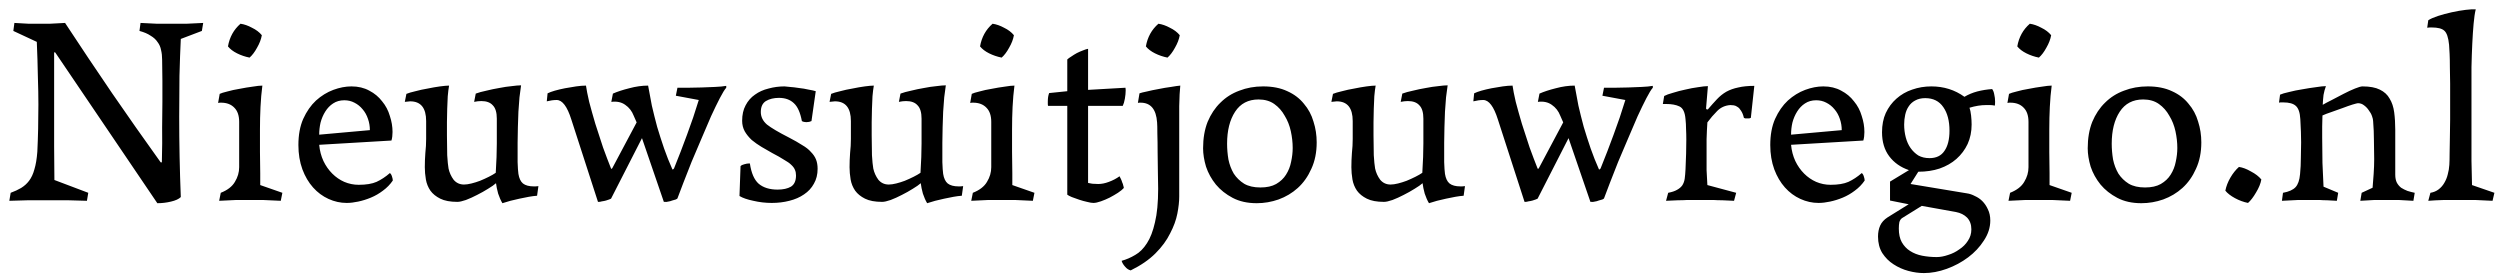 <svg xmlns="http://www.w3.org/2000/svg" width="225" height="25" viewBox="0 0 225 25" fill="none"><path d="M0.84 18.072L0.96 17.352C1.312 17.224 1.624 17.08 1.896 16.92C2.184 16.744 2.424 16.528 2.616 16.272C2.824 16 2.984 15.656 3.096 15.24C3.224 14.824 3.312 14.296 3.36 13.656C3.392 13 3.416 12.312 3.432 11.592C3.448 10.872 3.456 10.144 3.456 9.408C3.456 8.672 3.44 7.824 3.408 6.864C3.392 5.904 3.36 4.872 3.312 3.768L1.2 2.784L1.296 2.064C1.792 2.096 2.216 2.12 2.568 2.136C2.936 2.136 3.264 2.136 3.552 2.136C3.84 2.136 4.152 2.136 4.488 2.136C4.824 2.12 5.28 2.096 5.856 2.064C7.264 4.208 8.672 6.312 10.08 8.376C11.488 10.424 12.944 12.496 14.448 14.592C14.448 14.608 14.472 14.616 14.52 14.616C14.552 14.616 14.568 14.608 14.568 14.592C14.6 13.36 14.608 12.32 14.592 11.472C14.592 10.624 14.6 9.856 14.616 9.168C14.616 8.512 14.616 7.88 14.616 7.272C14.616 6.664 14.608 6.032 14.592 5.376C14.592 5.056 14.56 4.768 14.496 4.512C14.448 4.24 14.344 4 14.184 3.792C14.04 3.568 13.832 3.376 13.56 3.216C13.304 3.04 12.968 2.896 12.552 2.784L12.648 2.064C13.208 2.096 13.696 2.12 14.112 2.136C14.528 2.136 14.968 2.136 15.432 2.136C15.896 2.136 16.352 2.136 16.8 2.136C17.248 2.12 17.744 2.096 18.288 2.064L18.168 2.784L16.272 3.504C16.224 4.48 16.184 5.592 16.152 6.84C16.136 8.088 16.128 9.312 16.128 10.512C16.128 12.896 16.176 15.304 16.272 17.736C16.096 17.912 15.8 18.048 15.384 18.144C14.984 18.24 14.576 18.288 14.16 18.288L4.992 4.752C4.976 4.72 4.952 4.704 4.92 4.704C4.888 4.704 4.872 4.72 4.872 4.752C4.872 5.856 4.872 6.864 4.872 7.776C4.872 8.688 4.872 9.584 4.872 10.464C4.872 11.344 4.872 12.248 4.872 13.176C4.888 14.088 4.896 15.096 4.896 16.2L7.944 17.352L7.824 18.072C7.28 18.056 6.712 18.04 6.12 18.024C5.528 18.024 4.928 18.024 4.32 18.024C3.712 18.024 3.112 18.024 2.52 18.024C1.944 18.04 1.384 18.056 0.84 18.072ZM23.565 3.168C23.501 3.536 23.357 3.912 23.133 4.296C22.925 4.68 22.701 4.976 22.461 5.184C22.061 5.104 21.685 4.976 21.333 4.8C20.981 4.624 20.709 4.416 20.517 4.176C20.661 3.344 21.037 2.664 21.645 2.136C21.981 2.184 22.325 2.304 22.677 2.496C23.045 2.672 23.341 2.896 23.565 3.168ZM25.413 17.352L25.269 18.072C24.661 18.04 24.133 18.016 23.685 18C23.253 18 22.853 18 22.485 18C22.117 18 21.701 18 21.237 18C20.789 18.016 20.285 18.04 19.725 18.072L19.869 17.352C20.477 17.112 20.901 16.784 21.141 16.368C21.397 15.952 21.525 15.512 21.525 15.048V10.968C21.525 10.408 21.381 9.984 21.093 9.696C20.805 9.392 20.405 9.24 19.893 9.24C19.877 9.24 19.845 9.24 19.797 9.24C19.749 9.24 19.693 9.248 19.629 9.264L19.773 8.448C19.901 8.384 20.133 8.312 20.469 8.232C20.805 8.136 21.173 8.056 21.573 7.992C21.973 7.912 22.357 7.848 22.725 7.8C23.109 7.736 23.405 7.704 23.613 7.704C23.533 8.312 23.477 8.952 23.445 9.624C23.413 10.28 23.397 10.952 23.397 11.64C23.397 12.328 23.397 13.008 23.397 13.68C23.413 14.352 23.421 14.992 23.421 15.6V16.656L25.413 17.352ZM35.352 16.248C35.112 16.6 34.816 16.904 34.464 17.16C34.128 17.416 33.768 17.624 33.384 17.784C33 17.944 32.616 18.064 32.232 18.144C31.864 18.224 31.52 18.264 31.2 18.264C30.64 18.264 30.096 18.144 29.568 17.904C29.04 17.664 28.576 17.32 28.176 16.872C27.776 16.424 27.456 15.88 27.216 15.24C26.976 14.584 26.856 13.856 26.856 13.056C26.856 12.144 27 11.36 27.288 10.704C27.592 10.032 27.976 9.48 28.44 9.048C28.92 8.616 29.44 8.296 30 8.088C30.56 7.88 31.104 7.776 31.632 7.776C32.24 7.776 32.776 7.904 33.24 8.16C33.704 8.4 34.088 8.72 34.392 9.12C34.712 9.504 34.944 9.944 35.088 10.44C35.248 10.92 35.328 11.4 35.328 11.88C35.328 12.008 35.32 12.144 35.304 12.288C35.288 12.416 35.264 12.536 35.232 12.648L28.728 13.032C28.776 13.56 28.904 14.048 29.112 14.496C29.32 14.928 29.584 15.304 29.904 15.624C30.224 15.944 30.584 16.192 30.984 16.368C31.4 16.544 31.832 16.632 32.28 16.632C32.952 16.632 33.488 16.544 33.888 16.368C34.304 16.176 34.704 15.912 35.088 15.576C35.168 15.624 35.232 15.728 35.28 15.888C35.328 16.032 35.352 16.152 35.352 16.248ZM28.728 12.12L33.288 11.712C33.288 11.36 33.232 11.024 33.12 10.704C33.008 10.368 32.848 10.08 32.64 9.84C32.432 9.584 32.184 9.384 31.896 9.24C31.624 9.096 31.32 9.024 30.984 9.024C30.6 9.024 30.264 9.12 29.976 9.312C29.704 9.488 29.472 9.728 29.28 10.032C29.088 10.336 28.944 10.672 28.848 11.04C28.768 11.392 28.728 11.752 28.728 12.12ZM41.161 18.168C40.521 18.168 40.009 18.072 39.625 17.88C39.241 17.688 38.945 17.448 38.737 17.16C38.529 16.856 38.393 16.52 38.329 16.152C38.265 15.768 38.233 15.4 38.233 15.048C38.233 14.632 38.249 14.208 38.281 13.776C38.329 13.344 38.353 12.92 38.353 12.504V10.896C38.353 9.712 37.873 9.12 36.913 9.12C36.833 9.12 36.753 9.128 36.673 9.144C36.593 9.144 36.513 9.152 36.433 9.168L36.577 8.448C36.769 8.368 37.041 8.288 37.393 8.208C37.745 8.112 38.113 8.032 38.497 7.968C38.881 7.888 39.249 7.824 39.601 7.776C39.953 7.728 40.225 7.704 40.417 7.704C40.369 7.976 40.329 8.296 40.297 8.664C40.281 9.016 40.265 9.392 40.249 9.792C40.249 10.176 40.241 10.576 40.225 10.992C40.225 11.408 40.225 11.808 40.225 12.192C40.225 12.848 40.233 13.44 40.249 13.968C40.281 14.496 40.321 14.896 40.369 15.168C40.449 15.536 40.601 15.872 40.825 16.176C41.065 16.464 41.377 16.608 41.761 16.608C41.953 16.608 42.177 16.576 42.433 16.512C42.689 16.448 42.945 16.368 43.201 16.272C43.473 16.16 43.737 16.04 43.993 15.912C44.249 15.784 44.457 15.664 44.617 15.552C44.649 15.056 44.673 14.584 44.689 14.136C44.705 13.688 44.713 13.28 44.713 12.912V10.68C44.713 10.12 44.593 9.72 44.353 9.48C44.129 9.224 43.785 9.096 43.321 9.096C43.113 9.096 42.897 9.12 42.673 9.168L42.817 8.424C43.073 8.328 43.393 8.24 43.777 8.16C44.161 8.064 44.545 7.984 44.929 7.92C45.329 7.84 45.705 7.784 46.057 7.752C46.409 7.704 46.689 7.68 46.897 7.68C46.849 7.984 46.801 8.344 46.753 8.76C46.721 9.16 46.689 9.592 46.657 10.056C46.641 10.504 46.625 10.968 46.609 11.448C46.593 11.928 46.585 12.392 46.585 12.84C46.585 13.528 46.585 14.112 46.585 14.592C46.601 15.072 46.625 15.424 46.657 15.648C46.721 16.048 46.857 16.336 47.065 16.512C47.289 16.688 47.617 16.776 48.049 16.776C48.065 16.776 48.113 16.776 48.193 16.776C48.289 16.776 48.377 16.768 48.457 16.752L48.337 17.616C48.113 17.632 47.865 17.664 47.593 17.712C47.321 17.76 47.041 17.816 46.753 17.88C46.481 17.944 46.209 18.008 45.937 18.072C45.665 18.152 45.425 18.224 45.217 18.288C45.073 18.048 44.945 17.76 44.833 17.424C44.737 17.072 44.673 16.76 44.641 16.488C44.481 16.632 44.241 16.8 43.921 16.992C43.617 17.184 43.289 17.368 42.937 17.544C42.601 17.72 42.265 17.872 41.929 18C41.609 18.112 41.353 18.168 41.161 18.168ZM51.418 10.752C51.05 9.584 50.61 9 50.098 9C49.826 9 49.53 9.04 49.21 9.12L49.282 8.4C49.442 8.32 49.658 8.24 49.93 8.16C50.218 8.08 50.522 8.008 50.842 7.944C51.178 7.88 51.514 7.824 51.85 7.776C52.186 7.728 52.482 7.704 52.738 7.704C52.786 8.056 52.882 8.544 53.026 9.168C53.186 9.776 53.37 10.432 53.578 11.136C53.802 11.84 54.034 12.552 54.274 13.272C54.53 13.976 54.77 14.608 54.994 15.168C55.026 15.216 55.066 15.2 55.114 15.12L57.298 11.016L57.034 10.416C56.874 10 56.618 9.672 56.266 9.432C55.93 9.192 55.514 9.104 55.018 9.168L55.162 8.424C55.562 8.248 56.05 8.088 56.626 7.944C57.218 7.784 57.786 7.704 58.33 7.704C58.426 8.264 58.538 8.864 58.666 9.504C58.81 10.128 58.97 10.768 59.146 11.424C59.338 12.064 59.546 12.712 59.77 13.368C59.994 14.008 60.242 14.632 60.514 15.24C60.546 15.272 60.594 15.248 60.658 15.168C61.074 14.144 61.466 13.128 61.834 12.12C62.218 11.096 62.57 10.056 62.89 9L60.826 8.616L60.97 7.896C61.242 7.896 61.57 7.896 61.954 7.896C62.338 7.896 62.738 7.888 63.154 7.872C63.57 7.856 63.97 7.84 64.354 7.824C64.754 7.808 65.09 7.776 65.362 7.728V7.896C65.218 8.056 65.026 8.368 64.786 8.832C64.546 9.296 64.282 9.84 63.994 10.464C63.722 11.088 63.434 11.76 63.13 12.48C62.826 13.184 62.53 13.88 62.242 14.568C61.97 15.256 61.722 15.888 61.498 16.464C61.274 17.04 61.098 17.504 60.97 17.856C60.97 17.872 60.922 17.904 60.826 17.952C60.73 17.984 60.618 18.016 60.49 18.048C60.378 18.096 60.258 18.128 60.13 18.144C60.018 18.176 59.922 18.184 59.842 18.168H59.746L57.778 12.432L54.994 17.88C54.978 17.896 54.922 17.92 54.826 17.952C54.746 17.984 54.65 18.016 54.538 18.048C54.426 18.08 54.306 18.104 54.178 18.12C54.066 18.152 53.978 18.168 53.914 18.168H53.818L51.418 10.752ZM73.033 10.896C72.905 10.96 72.761 10.992 72.601 10.992C72.409 10.992 72.265 10.96 72.169 10.896C72.025 10.128 71.785 9.592 71.449 9.288C71.113 8.968 70.665 8.808 70.105 8.808C69.641 8.808 69.249 8.904 68.929 9.096C68.625 9.288 68.473 9.616 68.473 10.08C68.473 10.512 68.657 10.888 69.025 11.208C69.409 11.512 70.073 11.904 71.017 12.384C71.481 12.624 71.873 12.848 72.193 13.056C72.529 13.248 72.793 13.456 72.985 13.68C73.193 13.888 73.345 14.112 73.441 14.352C73.537 14.592 73.585 14.872 73.585 15.192C73.585 15.704 73.473 16.152 73.249 16.536C73.041 16.92 72.745 17.24 72.361 17.496C71.993 17.752 71.553 17.944 71.041 18.072C70.545 18.2 70.017 18.264 69.457 18.264C68.897 18.264 68.345 18.2 67.801 18.072C67.257 17.96 66.841 17.816 66.553 17.64L66.649 14.952C66.729 14.872 66.841 14.816 66.985 14.784C67.145 14.736 67.281 14.712 67.393 14.712H67.489C67.617 15.576 67.881 16.184 68.281 16.536C68.697 16.888 69.265 17.064 69.985 17.064C70.481 17.064 70.881 16.976 71.185 16.8C71.489 16.608 71.641 16.272 71.641 15.792C71.641 15.6 71.609 15.432 71.545 15.288C71.481 15.128 71.369 14.976 71.209 14.832C71.065 14.688 70.849 14.536 70.561 14.376C70.289 14.2 69.937 14 69.505 13.776C69.185 13.6 68.865 13.416 68.545 13.224C68.225 13.032 67.929 12.824 67.657 12.6C67.401 12.36 67.193 12.104 67.033 11.832C66.873 11.544 66.793 11.224 66.793 10.872C66.793 10.328 66.897 9.864 67.105 9.48C67.313 9.08 67.593 8.76 67.945 8.52C68.297 8.264 68.705 8.08 69.169 7.968C69.633 7.84 70.113 7.776 70.609 7.776C70.689 7.776 70.849 7.792 71.089 7.824C71.329 7.84 71.601 7.872 71.905 7.92C72.209 7.952 72.497 8 72.769 8.064C73.057 8.112 73.273 8.16 73.417 8.208L73.033 10.896ZM79.388 18.168C78.748 18.168 78.236 18.072 77.852 17.88C77.468 17.688 77.172 17.448 76.964 17.16C76.756 16.856 76.62 16.52 76.556 16.152C76.492 15.768 76.46 15.4 76.46 15.048C76.46 14.632 76.476 14.208 76.508 13.776C76.556 13.344 76.58 12.92 76.58 12.504V10.896C76.58 9.712 76.1 9.12 75.14 9.12C75.06 9.12 74.98 9.128 74.9 9.144C74.82 9.144 74.74 9.152 74.66 9.168L74.804 8.448C74.996 8.368 75.268 8.288 75.62 8.208C75.972 8.112 76.34 8.032 76.724 7.968C77.108 7.888 77.476 7.824 77.828 7.776C78.18 7.728 78.452 7.704 78.644 7.704C78.596 7.976 78.556 8.296 78.524 8.664C78.508 9.016 78.492 9.392 78.476 9.792C78.476 10.176 78.468 10.576 78.452 10.992C78.452 11.408 78.452 11.808 78.452 12.192C78.452 12.848 78.46 13.44 78.476 13.968C78.508 14.496 78.548 14.896 78.596 15.168C78.676 15.536 78.828 15.872 79.052 16.176C79.292 16.464 79.604 16.608 79.988 16.608C80.18 16.608 80.404 16.576 80.66 16.512C80.916 16.448 81.172 16.368 81.428 16.272C81.7 16.16 81.964 16.04 82.22 15.912C82.476 15.784 82.684 15.664 82.844 15.552C82.876 15.056 82.9 14.584 82.916 14.136C82.932 13.688 82.94 13.28 82.94 12.912V10.68C82.94 10.12 82.82 9.72 82.58 9.48C82.356 9.224 82.012 9.096 81.548 9.096C81.34 9.096 81.124 9.12 80.9 9.168L81.044 8.424C81.3 8.328 81.62 8.24 82.004 8.16C82.388 8.064 82.772 7.984 83.156 7.92C83.556 7.84 83.932 7.784 84.284 7.752C84.636 7.704 84.916 7.68 85.124 7.68C85.076 7.984 85.028 8.344 84.98 8.76C84.948 9.16 84.916 9.592 84.884 10.056C84.868 10.504 84.852 10.968 84.836 11.448C84.82 11.928 84.812 12.392 84.812 12.84C84.812 13.528 84.812 14.112 84.812 14.592C84.828 15.072 84.852 15.424 84.884 15.648C84.948 16.048 85.084 16.336 85.292 16.512C85.516 16.688 85.844 16.776 86.276 16.776C86.292 16.776 86.34 16.776 86.42 16.776C86.516 16.776 86.604 16.768 86.684 16.752L86.564 17.616C86.34 17.632 86.092 17.664 85.82 17.712C85.548 17.76 85.268 17.816 84.98 17.88C84.708 17.944 84.436 18.008 84.164 18.072C83.892 18.152 83.652 18.224 83.444 18.288C83.3 18.048 83.172 17.76 83.06 17.424C82.964 17.072 82.9 16.76 82.868 16.488C82.708 16.632 82.468 16.8 82.148 16.992C81.844 17.184 81.516 17.368 81.164 17.544C80.828 17.72 80.492 17.872 80.156 18C79.836 18.112 79.58 18.168 79.388 18.168ZM91.252 3.168C91.189 3.536 91.044 3.912 90.82 4.296C90.612 4.68 90.388 4.976 90.148 5.184C89.749 5.104 89.373 4.976 89.02 4.8C88.668 4.624 88.397 4.416 88.204 4.176C88.349 3.344 88.725 2.664 89.332 2.136C89.668 2.184 90.013 2.304 90.365 2.496C90.733 2.672 91.028 2.896 91.252 3.168ZM93.1 17.352L92.957 18.072C92.349 18.04 91.82 18.016 91.373 18C90.941 18 90.54 18 90.172 18C89.805 18 89.388 18 88.924 18C88.477 18.016 87.972 18.04 87.412 18.072L87.556 17.352C88.165 17.112 88.588 16.784 88.829 16.368C89.085 15.952 89.213 15.512 89.213 15.048V10.968C89.213 10.408 89.069 9.984 88.781 9.696C88.493 9.392 88.093 9.24 87.581 9.24C87.564 9.24 87.532 9.24 87.484 9.24C87.436 9.24 87.38 9.248 87.317 9.264L87.46 8.448C87.588 8.384 87.82 8.312 88.156 8.232C88.493 8.136 88.861 8.056 89.26 7.992C89.66 7.912 90.044 7.848 90.412 7.8C90.796 7.736 91.093 7.704 91.3 7.704C91.221 8.312 91.165 8.952 91.132 9.624C91.1 10.28 91.085 10.952 91.085 11.64C91.085 12.328 91.085 13.008 91.085 13.68C91.1 14.352 91.109 14.992 91.109 15.6V16.656L93.1 17.352ZM97.927 8.088L101.287 7.896C101.303 7.944 101.311 8.024 101.311 8.136C101.311 8.36 101.287 8.608 101.239 8.88C101.191 9.152 101.127 9.368 101.047 9.528H97.927V16.464C97.975 16.48 98.103 16.504 98.311 16.536C98.519 16.552 98.695 16.56 98.839 16.56C99.143 16.56 99.463 16.496 99.799 16.368C100.151 16.24 100.471 16.072 100.759 15.864C100.791 15.912 100.831 15.992 100.879 16.104C100.927 16.2 100.967 16.304 100.999 16.416C101.047 16.512 101.079 16.608 101.095 16.704C101.127 16.8 101.143 16.872 101.143 16.92C101.031 17.048 100.855 17.192 100.615 17.352C100.391 17.496 100.143 17.64 99.871 17.784C99.615 17.912 99.351 18.024 99.079 18.12C98.807 18.216 98.583 18.264 98.407 18.264C98.263 18.264 98.071 18.232 97.831 18.168C97.607 18.12 97.375 18.056 97.135 17.976C96.895 17.896 96.671 17.816 96.463 17.736C96.271 17.656 96.135 17.584 96.055 17.52V9.528H94.327C94.311 9.496 94.303 9.432 94.303 9.336C94.303 9.24 94.303 9.168 94.303 9.12C94.303 8.832 94.343 8.584 94.423 8.376L96.055 8.208V5.352C96.135 5.272 96.255 5.184 96.415 5.088C96.575 4.976 96.743 4.872 96.919 4.776C97.111 4.68 97.295 4.6 97.471 4.536C97.663 4.456 97.815 4.408 97.927 4.392V8.088ZM100.946 23.472C101.362 23.36 101.77 23.184 102.17 22.944C102.57 22.72 102.922 22.368 103.226 21.888C103.53 21.424 103.77 20.8 103.946 20.016C104.138 19.232 104.234 18.224 104.234 16.992C104.234 16.608 104.226 16.12 104.21 15.528C104.21 14.92 104.202 14.312 104.186 13.704C104.186 13.08 104.178 12.52 104.162 12.024C104.162 11.512 104.154 11.176 104.138 11.016C104.058 9.832 103.562 9.24 102.65 9.24C102.634 9.24 102.61 9.24 102.578 9.24C102.514 9.24 102.458 9.248 102.41 9.264L102.554 8.4C102.682 8.352 102.906 8.296 103.226 8.232C103.546 8.152 103.89 8.08 104.258 8.016C104.642 7.936 105.018 7.872 105.386 7.824C105.754 7.76 106.034 7.72 106.226 7.704C106.178 8.136 106.146 8.752 106.13 9.552C106.13 10.336 106.13 11.16 106.13 12.024V17.688C106.13 18.136 106.074 18.648 105.962 19.224C105.85 19.8 105.634 20.392 105.314 21C105.01 21.624 104.57 22.224 103.994 22.8C103.418 23.376 102.674 23.888 101.762 24.336C101.57 24.288 101.402 24.176 101.258 24C101.098 23.824 100.994 23.648 100.946 23.472ZM106.178 3.168C106.114 3.536 105.97 3.912 105.746 4.296C105.538 4.68 105.314 4.976 105.074 5.184C104.674 5.104 104.298 4.976 103.946 4.8C103.594 4.624 103.322 4.416 103.13 4.176C103.274 3.344 103.65 2.664 104.258 2.136C104.594 2.184 104.938 2.304 105.29 2.496C105.658 2.672 105.954 2.896 106.178 3.168ZM108.278 13.344C108.278 12.448 108.414 11.656 108.686 10.968C108.974 10.28 109.358 9.704 109.838 9.24C110.318 8.76 110.886 8.4 111.542 8.16C112.198 7.904 112.91 7.776 113.678 7.776C114.526 7.776 115.254 7.92 115.862 8.208C116.47 8.48 116.966 8.856 117.35 9.336C117.75 9.8 118.038 10.336 118.214 10.944C118.406 11.536 118.502 12.16 118.502 12.816C118.502 13.712 118.342 14.504 118.022 15.192C117.718 15.88 117.31 16.456 116.798 16.92C116.302 17.368 115.726 17.712 115.07 17.952C114.43 18.176 113.774 18.288 113.102 18.288C112.27 18.288 111.55 18.128 110.942 17.808C110.334 17.488 109.83 17.088 109.43 16.608C109.03 16.112 108.734 15.576 108.542 15C108.366 14.408 108.278 13.856 108.278 13.344ZM113.27 8.952C112.342 8.952 111.638 9.32 111.158 10.056C110.678 10.792 110.438 11.752 110.438 12.936C110.438 13.4 110.478 13.872 110.558 14.352C110.654 14.816 110.814 15.24 111.038 15.624C111.278 15.992 111.59 16.296 111.974 16.536C112.358 16.76 112.846 16.872 113.438 16.872C114.014 16.872 114.486 16.768 114.854 16.56C115.238 16.336 115.534 16.056 115.742 15.72C115.966 15.368 116.118 14.984 116.198 14.568C116.294 14.136 116.342 13.72 116.342 13.32C116.342 12.824 116.286 12.32 116.174 11.808C116.062 11.296 115.878 10.832 115.622 10.416C115.382 9.984 115.07 9.632 114.686 9.36C114.302 9.088 113.83 8.952 113.27 8.952ZM124.552 18.168C123.912 18.168 123.4 18.072 123.016 17.88C122.632 17.688 122.336 17.448 122.128 17.16C121.92 16.856 121.784 16.52 121.72 16.152C121.656 15.768 121.624 15.4 121.624 15.048C121.624 14.632 121.64 14.208 121.672 13.776C121.72 13.344 121.744 12.92 121.744 12.504V10.896C121.744 9.712 121.264 9.12 120.304 9.12C120.224 9.12 120.144 9.128 120.064 9.144C119.984 9.144 119.904 9.152 119.824 9.168L119.968 8.448C120.16 8.368 120.432 8.288 120.784 8.208C121.136 8.112 121.504 8.032 121.888 7.968C122.272 7.888 122.64 7.824 122.992 7.776C123.344 7.728 123.616 7.704 123.808 7.704C123.76 7.976 123.72 8.296 123.688 8.664C123.672 9.016 123.656 9.392 123.64 9.792C123.64 10.176 123.632 10.576 123.616 10.992C123.616 11.408 123.616 11.808 123.616 12.192C123.616 12.848 123.624 13.44 123.64 13.968C123.672 14.496 123.712 14.896 123.76 15.168C123.84 15.536 123.992 15.872 124.216 16.176C124.456 16.464 124.768 16.608 125.152 16.608C125.344 16.608 125.568 16.576 125.824 16.512C126.08 16.448 126.336 16.368 126.592 16.272C126.864 16.16 127.128 16.04 127.384 15.912C127.64 15.784 127.848 15.664 128.008 15.552C128.04 15.056 128.064 14.584 128.08 14.136C128.096 13.688 128.104 13.28 128.104 12.912V10.68C128.104 10.12 127.984 9.72 127.744 9.48C127.52 9.224 127.176 9.096 126.712 9.096C126.504 9.096 126.288 9.12 126.064 9.168L126.208 8.424C126.464 8.328 126.784 8.24 127.168 8.16C127.552 8.064 127.936 7.984 128.32 7.92C128.72 7.84 129.096 7.784 129.448 7.752C129.8 7.704 130.08 7.68 130.288 7.68C130.24 7.984 130.192 8.344 130.144 8.76C130.112 9.16 130.08 9.592 130.048 10.056C130.032 10.504 130.016 10.968 130 11.448C129.984 11.928 129.976 12.392 129.976 12.84C129.976 13.528 129.976 14.112 129.976 14.592C129.992 15.072 130.016 15.424 130.048 15.648C130.112 16.048 130.248 16.336 130.456 16.512C130.68 16.688 131.008 16.776 131.44 16.776C131.456 16.776 131.504 16.776 131.584 16.776C131.68 16.776 131.768 16.768 131.848 16.752L131.728 17.616C131.504 17.632 131.256 17.664 130.984 17.712C130.712 17.76 130.432 17.816 130.144 17.88C129.872 17.944 129.6 18.008 129.328 18.072C129.056 18.152 128.816 18.224 128.608 18.288C128.464 18.048 128.336 17.76 128.224 17.424C128.128 17.072 128.064 16.76 128.032 16.488C127.872 16.632 127.632 16.8 127.312 16.992C127.008 17.184 126.68 17.368 126.328 17.544C125.992 17.72 125.656 17.872 125.32 18C125 18.112 124.744 18.168 124.552 18.168ZM134.809 10.752C134.441 9.584 134.001 9 133.489 9C133.217 9 132.921 9.04 132.601 9.12L132.673 8.4C132.833 8.32 133.049 8.24 133.321 8.16C133.609 8.08 133.913 8.008 134.233 7.944C134.569 7.88 134.905 7.824 135.241 7.776C135.577 7.728 135.873 7.704 136.129 7.704C136.177 8.056 136.273 8.544 136.417 9.168C136.577 9.776 136.761 10.432 136.969 11.136C137.193 11.84 137.425 12.552 137.665 13.272C137.921 13.976 138.161 14.608 138.385 15.168C138.417 15.216 138.457 15.2 138.505 15.12L140.689 11.016L140.425 10.416C140.265 10 140.009 9.672 139.657 9.432C139.321 9.192 138.905 9.104 138.409 9.168L138.553 8.424C138.953 8.248 139.441 8.088 140.017 7.944C140.609 7.784 141.177 7.704 141.721 7.704C141.817 8.264 141.929 8.864 142.057 9.504C142.201 10.128 142.361 10.768 142.537 11.424C142.729 12.064 142.937 12.712 143.161 13.368C143.385 14.008 143.633 14.632 143.905 15.24C143.937 15.272 143.985 15.248 144.049 15.168C144.465 14.144 144.857 13.128 145.225 12.12C145.609 11.096 145.961 10.056 146.281 9L144.217 8.616L144.361 7.896C144.633 7.896 144.961 7.896 145.345 7.896C145.729 7.896 146.129 7.888 146.545 7.872C146.961 7.856 147.361 7.84 147.745 7.824C148.145 7.808 148.481 7.776 148.753 7.728V7.896C148.609 8.056 148.417 8.368 148.177 8.832C147.937 9.296 147.673 9.84 147.385 10.464C147.113 11.088 146.825 11.76 146.521 12.48C146.217 13.184 145.921 13.88 145.633 14.568C145.361 15.256 145.113 15.888 144.889 16.464C144.665 17.04 144.489 17.504 144.361 17.856C144.361 17.872 144.313 17.904 144.217 17.952C144.121 17.984 144.009 18.016 143.881 18.048C143.769 18.096 143.649 18.128 143.521 18.144C143.409 18.176 143.313 18.184 143.233 18.168H143.137L141.169 12.432L138.385 17.88C138.369 17.896 138.313 17.92 138.217 17.952C138.137 17.984 138.041 18.016 137.929 18.048C137.817 18.08 137.697 18.104 137.569 18.12C137.457 18.152 137.369 18.168 137.305 18.168H137.209L134.809 10.752ZM156.256 17.352L156.064 18.072C155.664 18.056 155.312 18.04 155.008 18.024C154.72 18.024 154.464 18.016 154.24 18C154.016 18 153.808 18 153.616 18C153.44 18 153.248 18 153.04 18C152.832 18 152.632 18 152.44 18C152.264 18 152.056 18 151.816 18C151.592 18.016 151.328 18.024 151.024 18.024C150.736 18.04 150.376 18.056 149.944 18.072L150.136 17.352C150.472 17.288 150.736 17.2 150.928 17.088C151.136 16.976 151.296 16.84 151.408 16.68C151.52 16.504 151.592 16.304 151.624 16.08C151.656 15.84 151.68 15.56 151.696 15.24C151.744 14.248 151.768 13.36 151.768 12.576C151.768 12.208 151.76 11.88 151.744 11.592C151.744 11.304 151.728 11.016 151.696 10.728C151.648 10.104 151.464 9.72 151.144 9.576C150.84 9.432 150.448 9.36 149.968 9.36H149.656L149.776 8.64C149.952 8.544 150.216 8.448 150.568 8.352C150.92 8.24 151.288 8.144 151.672 8.064C152.072 7.968 152.456 7.896 152.824 7.848C153.208 7.784 153.504 7.752 153.712 7.752L153.544 9.768C153.576 9.848 153.632 9.872 153.712 9.84C154 9.504 154.272 9.2 154.528 8.928C154.784 8.656 155.064 8.432 155.368 8.256C155.688 8.08 156.048 7.952 156.448 7.872C156.848 7.776 157.328 7.728 157.888 7.728L157.576 10.608C157.528 10.624 157.48 10.64 157.432 10.656C157.4 10.656 157.344 10.656 157.264 10.656C157.184 10.656 157.12 10.656 157.072 10.656C157.04 10.64 157 10.624 156.952 10.608C156.888 10.336 156.8 10.12 156.688 9.96C156.592 9.8 156.488 9.688 156.376 9.624C156.264 9.544 156.152 9.496 156.04 9.48C155.928 9.464 155.824 9.456 155.728 9.456C155.264 9.488 154.872 9.664 154.552 9.984C154.232 10.304 153.936 10.648 153.664 11.016C153.632 11.496 153.608 12 153.592 12.528C153.592 13.04 153.592 13.528 153.592 13.992C153.592 14.456 153.592 14.896 153.592 15.312C153.608 15.728 153.632 16.176 153.664 16.656L156.256 17.352ZM167.82 16.248C167.58 16.6 167.284 16.904 166.932 17.16C166.596 17.416 166.236 17.624 165.852 17.784C165.468 17.944 165.084 18.064 164.7 18.144C164.332 18.224 163.988 18.264 163.668 18.264C163.108 18.264 162.564 18.144 162.036 17.904C161.508 17.664 161.044 17.32 160.644 16.872C160.244 16.424 159.924 15.88 159.684 15.24C159.444 14.584 159.324 13.856 159.324 13.056C159.324 12.144 159.468 11.36 159.756 10.704C160.06 10.032 160.444 9.48 160.908 9.048C161.388 8.616 161.908 8.296 162.468 8.088C163.028 7.88 163.572 7.776 164.1 7.776C164.708 7.776 165.244 7.904 165.708 8.16C166.172 8.4 166.556 8.72 166.86 9.12C167.18 9.504 167.412 9.944 167.556 10.44C167.716 10.92 167.796 11.4 167.796 11.88C167.796 12.008 167.788 12.144 167.772 12.288C167.756 12.416 167.732 12.536 167.7 12.648L161.196 13.032C161.244 13.56 161.372 14.048 161.58 14.496C161.788 14.928 162.052 15.304 162.372 15.624C162.692 15.944 163.052 16.192 163.452 16.368C163.868 16.544 164.3 16.632 164.748 16.632C165.42 16.632 165.956 16.544 166.356 16.368C166.772 16.176 167.172 15.912 167.556 15.576C167.636 15.624 167.7 15.728 167.748 15.888C167.796 16.032 167.82 16.152 167.82 16.248ZM161.196 12.12L165.756 11.712C165.756 11.36 165.7 11.024 165.588 10.704C165.476 10.368 165.316 10.08 165.108 9.84C164.9 9.584 164.652 9.384 164.364 9.24C164.092 9.096 163.788 9.024 163.452 9.024C163.068 9.024 162.732 9.12 162.444 9.312C162.172 9.488 161.94 9.728 161.748 10.032C161.556 10.336 161.412 10.672 161.316 11.04C161.236 11.392 161.196 11.752 161.196 12.12ZM173.822 7.776C174.942 7.776 175.934 8.088 176.798 8.712C177.15 8.504 177.534 8.344 177.95 8.232C178.382 8.12 178.83 8.048 179.294 8.016C179.39 8.144 179.454 8.312 179.486 8.52C179.534 8.712 179.558 8.92 179.558 9.144C179.558 9.32 179.55 9.44 179.534 9.504C179.374 9.472 179.23 9.456 179.102 9.456C178.99 9.456 178.87 9.456 178.742 9.456C178.278 9.456 177.782 9.536 177.254 9.696C177.318 9.872 177.366 10.104 177.398 10.392C177.43 10.68 177.446 10.952 177.446 11.208C177.446 11.848 177.326 12.432 177.086 12.96C176.846 13.472 176.51 13.92 176.078 14.304C175.662 14.672 175.158 14.96 174.566 15.168C173.99 15.36 173.35 15.456 172.646 15.456L171.95 16.56L177.014 17.4C177.254 17.432 177.494 17.512 177.734 17.64C177.99 17.752 178.214 17.904 178.406 18.096C178.614 18.304 178.782 18.552 178.91 18.84C179.054 19.128 179.126 19.464 179.126 19.848C179.126 20.472 178.934 21.072 178.55 21.648C178.182 22.224 177.71 22.728 177.134 23.16C176.558 23.592 175.918 23.936 175.214 24.192C174.51 24.448 173.822 24.576 173.15 24.576C172.702 24.576 172.238 24.512 171.758 24.384C171.278 24.256 170.83 24.056 170.414 23.784C170.014 23.528 169.678 23.192 169.406 22.776C169.15 22.36 169.022 21.864 169.022 21.288C169.022 20.92 169.086 20.592 169.214 20.304C169.342 20.016 169.566 19.768 169.886 19.56L171.782 18.384L170.102 18.048V16.344L171.806 15.312C171.054 15.056 170.462 14.64 170.03 14.064C169.598 13.488 169.382 12.768 169.382 11.904C169.382 11.248 169.494 10.672 169.718 10.176C169.958 9.664 170.278 9.232 170.678 8.88C171.094 8.512 171.566 8.24 172.094 8.064C172.638 7.872 173.214 7.776 173.822 7.776ZM173.27 8.832C172.918 8.832 172.614 8.904 172.358 9.048C172.118 9.176 171.926 9.352 171.782 9.576C171.638 9.784 171.534 10.032 171.47 10.32C171.406 10.608 171.374 10.904 171.374 11.208C171.374 11.608 171.422 11.992 171.518 12.36C171.614 12.728 171.758 13.048 171.95 13.32C172.142 13.592 172.374 13.816 172.646 13.992C172.934 14.152 173.27 14.232 173.654 14.232C174.262 14.232 174.71 14.016 174.998 13.584C175.302 13.152 175.454 12.544 175.454 11.76C175.454 10.88 175.27 10.176 174.902 9.648C174.534 9.104 173.99 8.832 173.27 8.832ZM174.302 23.136C174.622 23.136 174.966 23.072 175.334 22.944C175.702 22.832 176.038 22.664 176.342 22.44C176.662 22.232 176.918 21.976 177.11 21.672C177.318 21.368 177.422 21.024 177.422 20.64C177.422 20.208 177.294 19.856 177.038 19.584C176.782 19.328 176.446 19.16 176.03 19.08L172.958 18.528L171.182 19.632C171.07 19.712 170.99 19.832 170.942 19.992C170.91 20.152 170.894 20.344 170.894 20.568C170.894 21.064 170.982 21.472 171.158 21.792C171.35 22.128 171.598 22.392 171.902 22.584C172.222 22.792 172.59 22.936 173.006 23.016C173.422 23.096 173.854 23.136 174.302 23.136ZM184.604 3.168C184.54 3.536 184.396 3.912 184.172 4.296C183.964 4.68 183.74 4.976 183.5 5.184C183.1 5.104 182.724 4.976 182.372 4.8C182.02 4.624 181.748 4.416 181.556 4.176C181.7 3.344 182.076 2.664 182.684 2.136C183.02 2.184 183.364 2.304 183.716 2.496C184.084 2.672 184.38 2.896 184.604 3.168ZM186.452 17.352L186.308 18.072C185.7 18.04 185.172 18.016 184.724 18C184.292 18 183.892 18 183.524 18C183.156 18 182.74 18 182.276 18C181.828 18.016 181.324 18.04 180.764 18.072L180.908 17.352C181.516 17.112 181.94 16.784 182.18 16.368C182.436 15.952 182.564 15.512 182.564 15.048V10.968C182.564 10.408 182.42 9.984 182.132 9.696C181.844 9.392 181.444 9.24 180.932 9.24C180.916 9.24 180.884 9.24 180.836 9.24C180.788 9.24 180.732 9.248 180.668 9.264L180.812 8.448C180.94 8.384 181.172 8.312 181.508 8.232C181.844 8.136 182.212 8.056 182.612 7.992C183.012 7.912 183.396 7.848 183.764 7.8C184.148 7.736 184.444 7.704 184.652 7.704C184.572 8.312 184.516 8.952 184.484 9.624C184.452 10.28 184.436 10.952 184.436 11.64C184.436 12.328 184.436 13.008 184.436 13.68C184.452 14.352 184.46 14.992 184.46 15.6V16.656L186.452 17.352ZM187.895 13.344C187.895 12.448 188.031 11.656 188.303 10.968C188.591 10.28 188.975 9.704 189.455 9.24C189.935 8.76 190.503 8.4 191.159 8.16C191.815 7.904 192.527 7.776 193.295 7.776C194.143 7.776 194.871 7.92 195.479 8.208C196.087 8.48 196.583 8.856 196.967 9.336C197.367 9.8 197.655 10.336 197.831 10.944C198.023 11.536 198.119 12.16 198.119 12.816C198.119 13.712 197.959 14.504 197.639 15.192C197.335 15.88 196.927 16.456 196.415 16.92C195.919 17.368 195.343 17.712 194.687 17.952C194.047 18.176 193.391 18.288 192.719 18.288C191.887 18.288 191.167 18.128 190.559 17.808C189.951 17.488 189.447 17.088 189.047 16.608C188.647 16.112 188.351 15.576 188.159 15C187.983 14.408 187.895 13.856 187.895 13.344ZM192.887 8.952C191.959 8.952 191.255 9.32 190.775 10.056C190.295 10.792 190.055 11.752 190.055 12.936C190.055 13.4 190.095 13.872 190.175 14.352C190.271 14.816 190.431 15.24 190.655 15.624C190.895 15.992 191.207 16.296 191.591 16.536C191.975 16.76 192.463 16.872 193.055 16.872C193.631 16.872 194.103 16.768 194.471 16.56C194.855 16.336 195.151 16.056 195.359 15.72C195.583 15.368 195.735 14.984 195.815 14.568C195.911 14.136 195.959 13.72 195.959 13.32C195.959 12.824 195.903 12.32 195.791 11.808C195.679 11.296 195.495 10.832 195.239 10.416C194.999 9.984 194.687 9.632 194.303 9.36C193.919 9.088 193.447 8.952 192.887 8.952ZM203.521 16.152C203.457 16.52 203.297 16.912 203.041 17.328C202.801 17.744 202.561 18.056 202.321 18.264C201.921 18.184 201.529 18.04 201.145 17.832C200.761 17.624 200.473 17.4 200.281 17.16C200.361 16.76 200.513 16.368 200.737 15.984C200.961 15.6 201.217 15.28 201.505 15.024C201.841 15.072 202.201 15.208 202.585 15.432C202.985 15.64 203.297 15.88 203.521 16.152ZM210.437 17.352L210.317 18.072C209.981 18.056 209.685 18.04 209.429 18.024C209.189 18.024 208.981 18.016 208.805 18C208.629 18 208.461 18 208.301 18C208.157 18 208.013 18 207.869 18C207.581 18 207.229 18 206.813 18C206.413 18.016 205.933 18.04 205.373 18.072L205.469 17.352C205.997 17.256 206.373 17.088 206.597 16.848C206.821 16.608 206.957 16.216 207.005 15.672C207.053 15.192 207.077 14.704 207.077 14.208C207.093 13.696 207.101 13.232 207.101 12.816C207.101 12.24 207.077 11.544 207.029 10.728C206.997 10.136 206.861 9.736 206.621 9.528C206.397 9.32 206.021 9.216 205.493 9.216C205.429 9.216 205.357 9.216 205.277 9.216C205.213 9.216 205.157 9.224 205.109 9.24L205.205 8.52C205.381 8.44 205.653 8.36 206.021 8.28C206.389 8.184 206.781 8.104 207.197 8.04C207.629 7.96 208.037 7.896 208.421 7.848C208.821 7.784 209.125 7.752 209.333 7.752C209.237 8.008 209.165 8.272 209.117 8.544C209.085 8.816 209.061 9.112 209.045 9.432C209.237 9.32 209.509 9.176 209.861 9C210.213 8.808 210.565 8.624 210.917 8.448C211.285 8.256 211.629 8.096 211.949 7.968C212.269 7.84 212.493 7.776 212.621 7.776C213.277 7.776 213.797 7.872 214.181 8.064C214.581 8.256 214.877 8.528 215.069 8.88C215.277 9.216 215.413 9.624 215.477 10.104C215.541 10.584 215.573 11.112 215.573 11.688V15.72C215.573 16.008 215.621 16.248 215.717 16.44C215.813 16.616 215.941 16.768 216.101 16.896C216.277 17.008 216.469 17.104 216.677 17.184C216.885 17.248 217.101 17.304 217.325 17.352L217.205 18.072C216.757 18.04 216.325 18.016 215.909 18C215.509 18 215.141 18 214.805 18C214.453 18 214.077 18 213.677 18C213.277 18.016 212.861 18.04 212.429 18.072L212.549 17.352L213.533 16.896C213.565 16.528 213.597 16.112 213.629 15.648C213.661 15.184 213.677 14.744 213.677 14.328C213.677 13.72 213.669 13.144 213.653 12.6C213.653 12.056 213.629 11.488 213.581 10.896C213.581 10.784 213.549 10.64 213.485 10.464C213.421 10.272 213.325 10.096 213.197 9.936C213.085 9.76 212.941 9.608 212.765 9.48C212.605 9.352 212.421 9.288 212.213 9.288C212.165 9.288 212.005 9.328 211.733 9.408C211.477 9.488 211.181 9.592 210.845 9.72C210.509 9.832 210.173 9.952 209.837 10.08C209.501 10.192 209.229 10.296 209.021 10.392C209.005 10.712 208.997 11.04 208.997 11.376C208.997 11.696 208.997 12.032 208.997 12.384C208.997 13.136 209.005 13.896 209.021 14.664C209.053 15.416 209.085 16.128 209.117 16.8L210.437 17.352ZM224.497 17.352L224.329 18.072C223.801 18.04 223.289 18.016 222.793 18C222.297 18 221.841 18 221.425 18C220.993 18 220.497 18 219.937 18C219.393 18.016 218.929 18.04 218.545 18.072L218.737 17.352C219.025 17.304 219.273 17.2 219.481 17.04C219.689 16.88 219.857 16.688 219.985 16.464C220.129 16.224 220.233 15.968 220.297 15.696C220.377 15.408 220.425 15.12 220.441 14.832C220.457 14.576 220.465 14.24 220.465 13.824C220.481 13.392 220.489 12.92 220.489 12.408C220.505 11.896 220.513 11.344 220.513 10.752C220.513 10.16 220.513 9.568 220.513 8.976C220.513 8.512 220.513 8.024 220.513 7.512C220.513 7 220.505 6.52 220.489 6.072C220.489 5.608 220.481 5.2 220.465 4.848C220.449 4.48 220.433 4.208 220.417 4.032C220.353 3.376 220.209 2.952 219.985 2.76C219.777 2.568 219.401 2.472 218.857 2.472C218.793 2.472 218.729 2.472 218.665 2.472C218.601 2.472 218.529 2.48 218.449 2.496L218.545 1.824C218.737 1.696 219.025 1.568 219.409 1.44C219.809 1.312 220.225 1.2 220.657 1.104C221.089 1.008 221.505 0.936 221.905 0.888C222.305 0.84 222.609 0.824 222.817 0.84C222.737 1.16 222.673 1.592 222.625 2.136C222.577 2.664 222.537 3.264 222.505 3.936C222.473 4.592 222.449 5.296 222.433 6.048C222.433 6.8 222.433 7.544 222.433 8.28V11.448C222.433 12.552 222.433 13.56 222.433 14.472C222.449 15.368 222.465 16.096 222.481 16.656L224.497 17.352Z" fill="black"></path></svg>